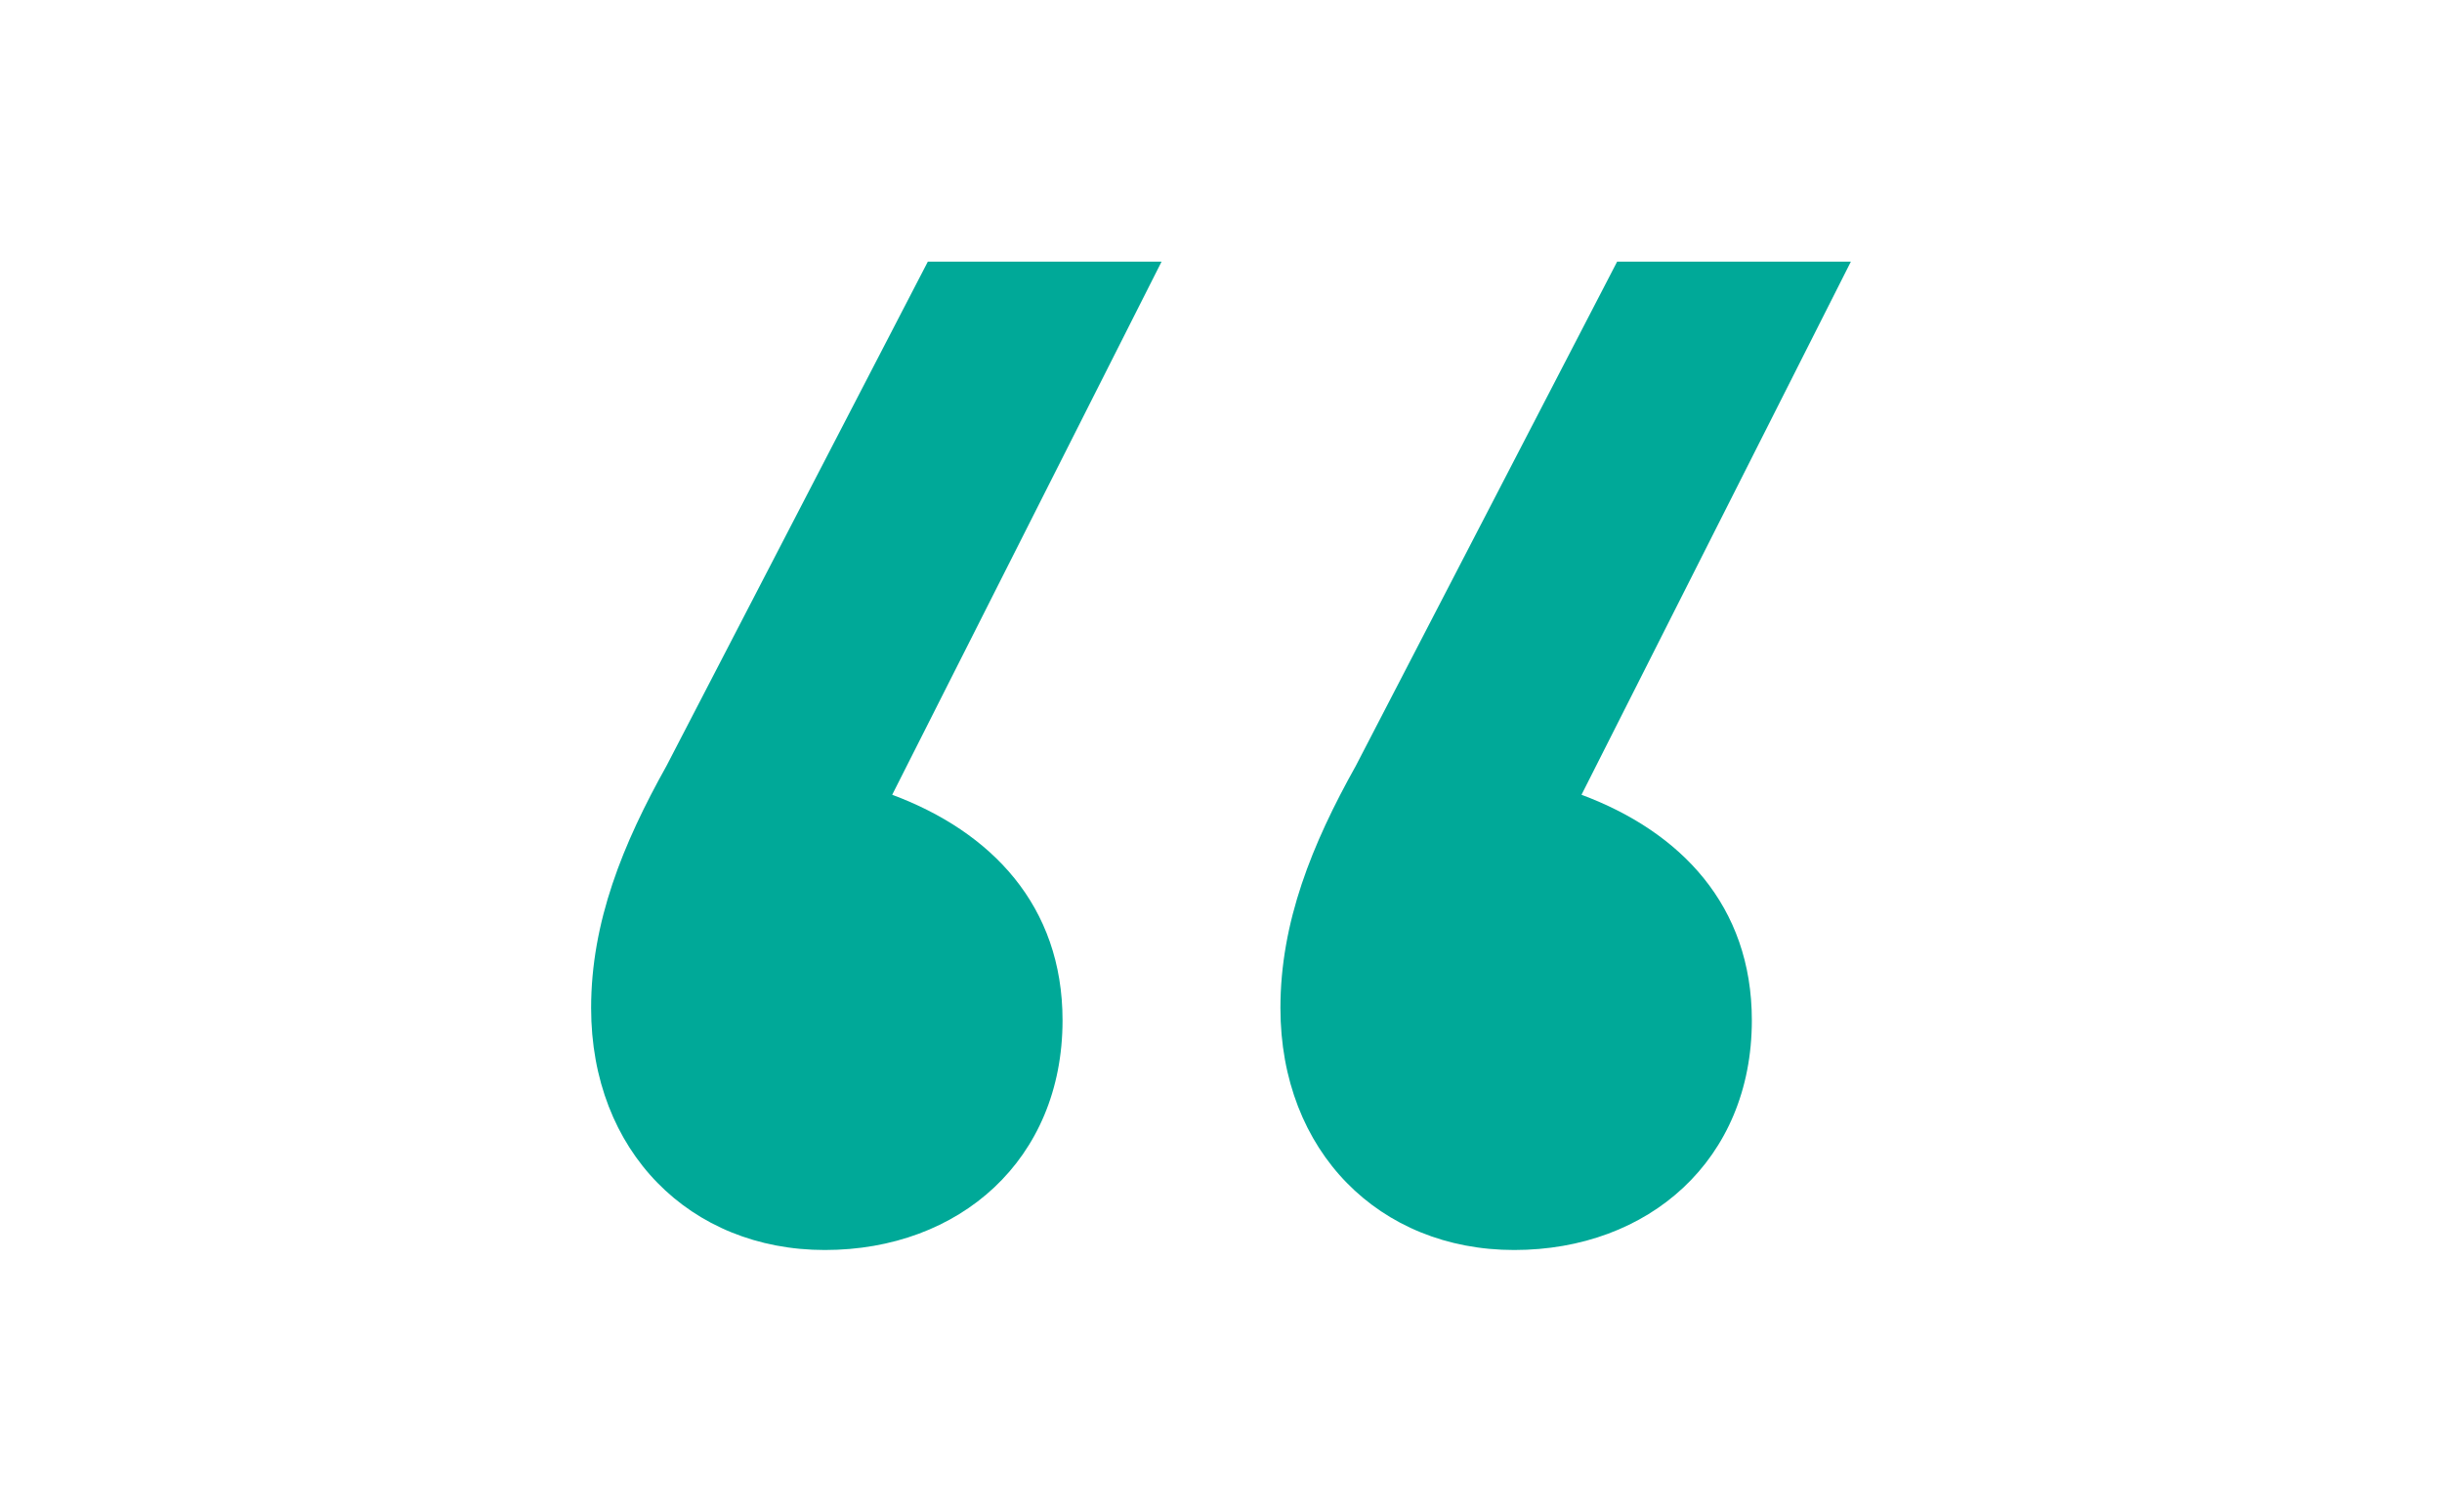 <?xml version="1.0" encoding="UTF-8" standalone="no"?><!DOCTYPE svg PUBLIC "-//W3C//DTD SVG 1.1//EN" "http://www.w3.org/Graphics/SVG/1.1/DTD/svg11.dtd"><svg width="100%" height="100%" viewBox="0 0 126 78" version="1.1" xmlns="http://www.w3.org/2000/svg" xmlns:xlink="http://www.w3.org/1999/xlink" xml:space="preserve" xmlns:serif="http://www.serif.com/" style="fill-rule:evenodd;clip-rule:evenodd;stroke-linejoin:round;stroke-miterlimit:2;"><rect x="0" y="0" width="126" height="78" style="fill:#fff;"/><path d="M47.874,13.5l-13.49,26.029c-2.249,4.021 -3.884,8.041 -3.884,12.485c0,7.407 5.11,12.486 12.06,12.486c6.949,0 12.264,-4.656 12.264,-11.851c-0,-5.925 -3.679,-9.734 -8.789,-11.639l13.899,-27.51l-12.06,-0Zm35.566,-0l-13.49,26.029c-2.249,4.021 -3.884,8.041 -3.884,12.485c0,7.407 5.11,12.486 12.06,12.486c6.95,0 12.264,-4.656 12.264,-11.851c-0,-5.925 -3.679,-9.734 -8.789,-11.639l13.899,-27.51l-12.06,-0Z" style="fill:#00a998;fill-rule:nonzero;"/></svg>